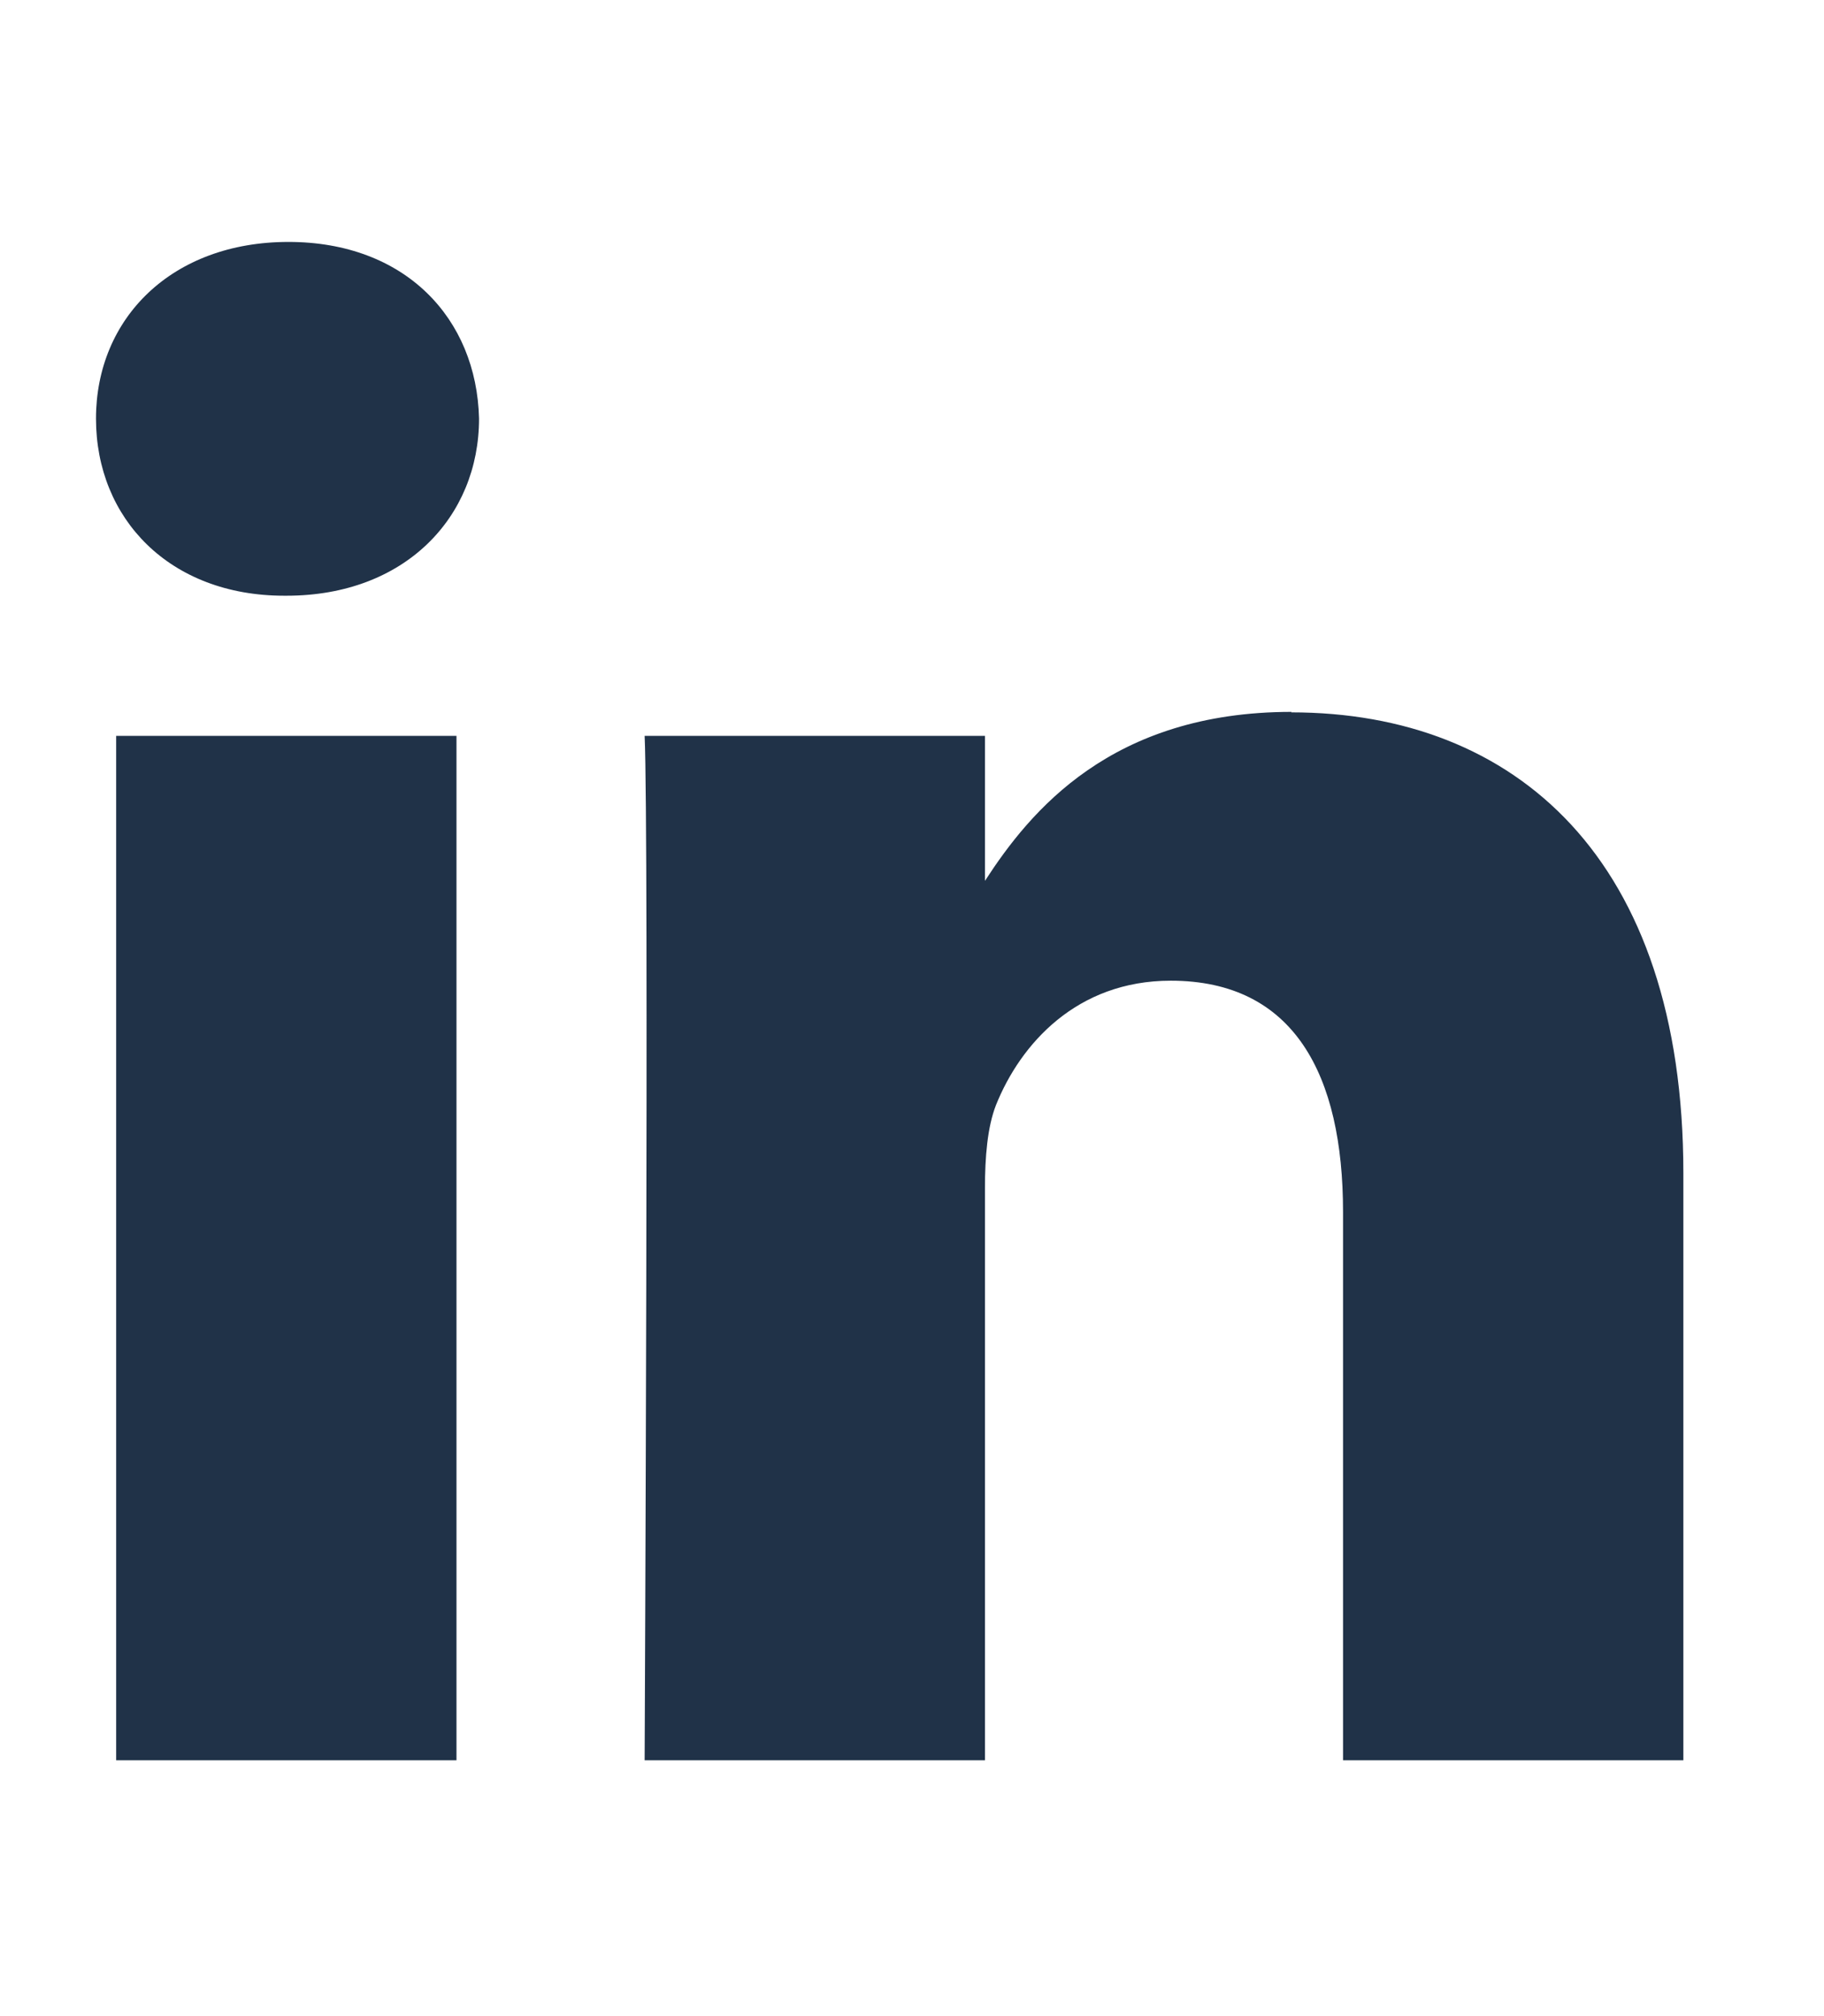 <?xml version="1.0" encoding="UTF-8"?>
<svg id="Layer_1" data-name="Layer 1" xmlns="http://www.w3.org/2000/svg" viewBox="0 0 38 42">
  <defs>
    <style>
      .cls-1 {
        fill: #203248;
      }
    </style>
  </defs>
  <path class="cls-1" d="M2.42,15.33h7.09v21.34H2.42V15.33ZM6.01,5.04c-2.43,0-4.01,1.59-4.01,3.68s1.54,3.69,3.92,3.69h.05c2.47,0,4.01-1.64,4.01-3.69-.05-2.09-1.54-3.68-3.97-3.68ZM26.91,14.83c-3.76,0-5.45,2.07-6.39,3.52v-3.02h-7.09c.09,2,0,21.34,0,21.34h7.09v-11.92c0-.64.05-1.27.23-1.73.51-1.27,1.68-2.59,3.64-2.59,2.57,0,3.59,1.96,3.59,4.82v11.42h7.09v-12.23c0-6.55-3.5-9.6-8.17-9.6Z"/>
</svg>